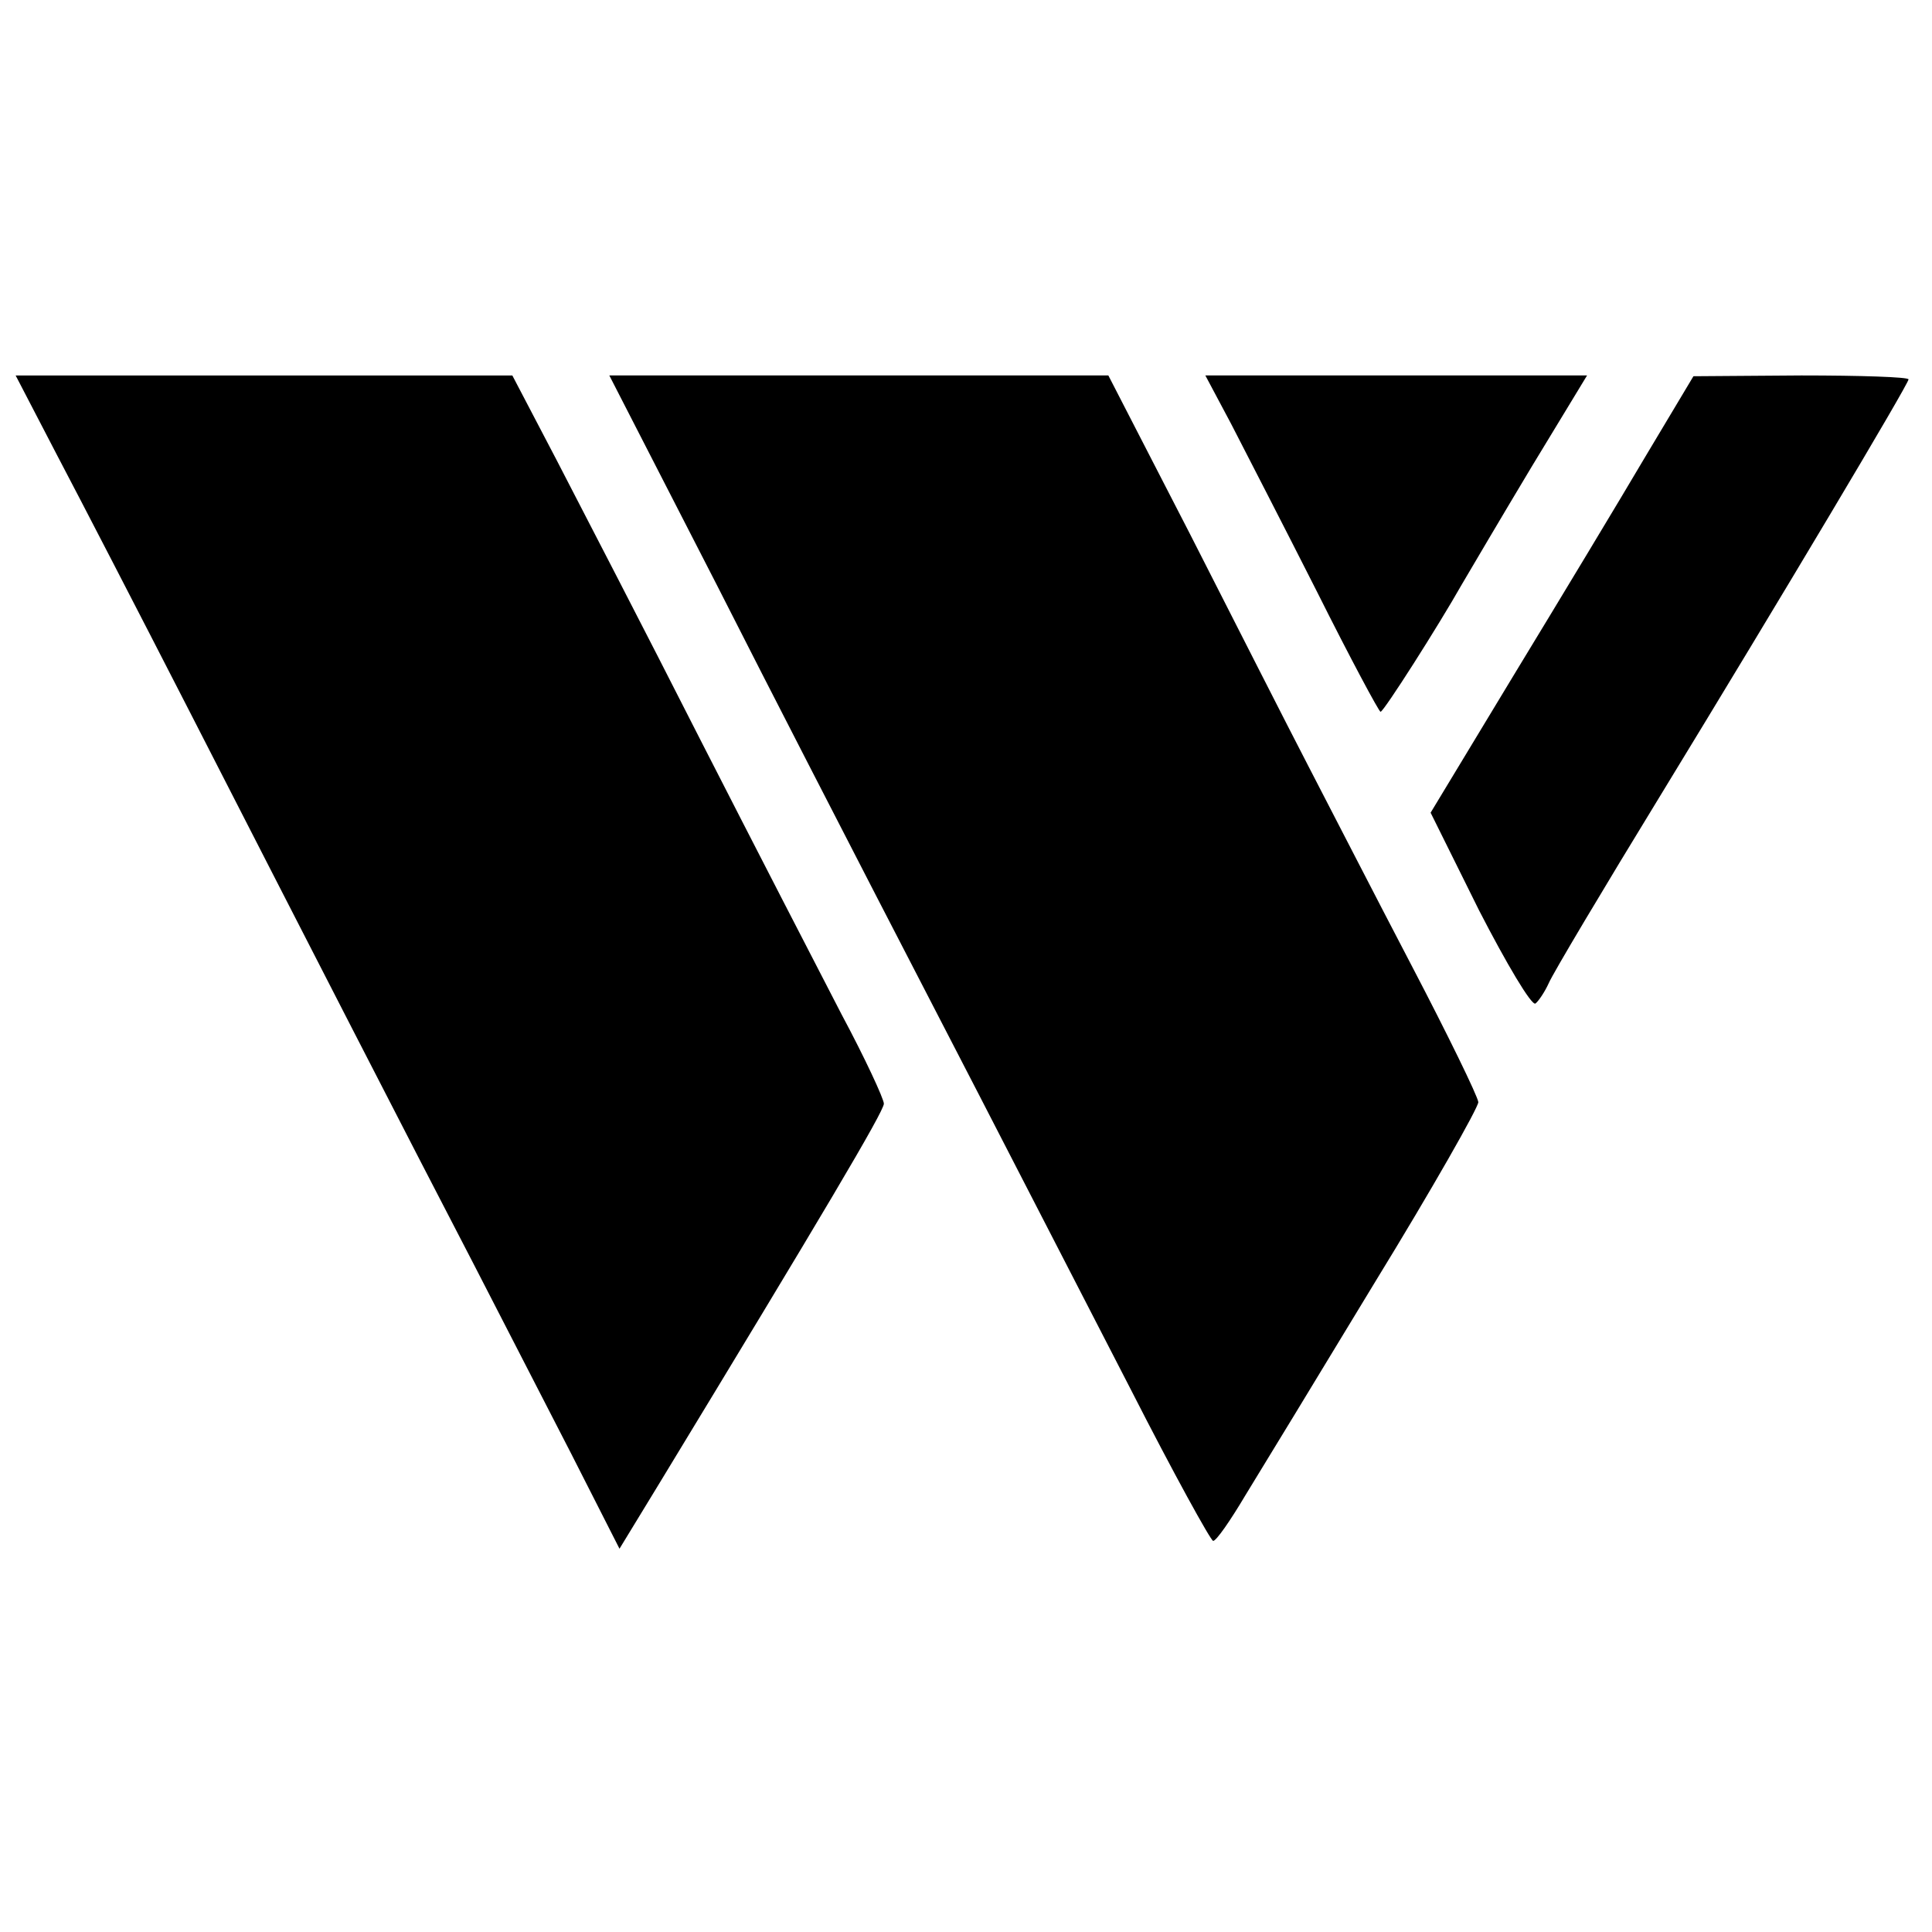 <?xml version="1.0" standalone="no"?>
<!DOCTYPE svg PUBLIC "-//W3C//DTD SVG 20010904//EN"
 "http://www.w3.org/TR/2001/REC-SVG-20010904/DTD/svg10.dtd">
<svg version="1.0" xmlns="http://www.w3.org/2000/svg"
 width="247pt" height="247pt" viewBox="0 0 247 247"
 preserveAspectRatio="xMidYMid meet">
<g transform="translate(0,247) scale(0.1,-0.1)"
fill="#000000" stroke="none">
<path d="M73 1888 c30 -57 105 -202 167 -323 149 -291 288 -562 365 -710 34
-66 90 -175 125 -243 l62 -122 50 82 c209 344 288 477 288 487 0 6 -24 58 -54
114 -29 56 -111 215 -181 352 -70 138 -153 298 -184 358 l-56 107 -317 0 -318
0 53 -102z"/>
<path d="M916 1723 c75 -148 167 -326 204 -398 72 -139 168 -325 326 -632 54
-106 102 -193 105 -193 4 0 22 26 41 58 19 31 94 154 166 273 73 119 132 223
132 230 -1 8 -39 86 -85 174 -46 88 -105 203 -132 255 -27 52 -95 186 -152
298 l-104 202 -319 0 -319 0 137 -267z"/>
<path d="M1574 1928 c18 -35 68 -132 110 -215 42 -84 79 -153 81 -153 4 0 74
110 104 163 10 17 50 85 89 150 l71 117 -244 0 -244 0 33 -62z"/>
<path d="M2104 1887 c-33 -56 -109 -182 -168 -279 l-107 -177 62 -125 c35 -68
67 -122 72 -119 4 3 12 15 17 26 5 12 70 121 144 242 152 249 316 524 316 530
0 3 -62 5 -137 5 l-138 -1 -61 -102z"/>
</g>
</svg>
